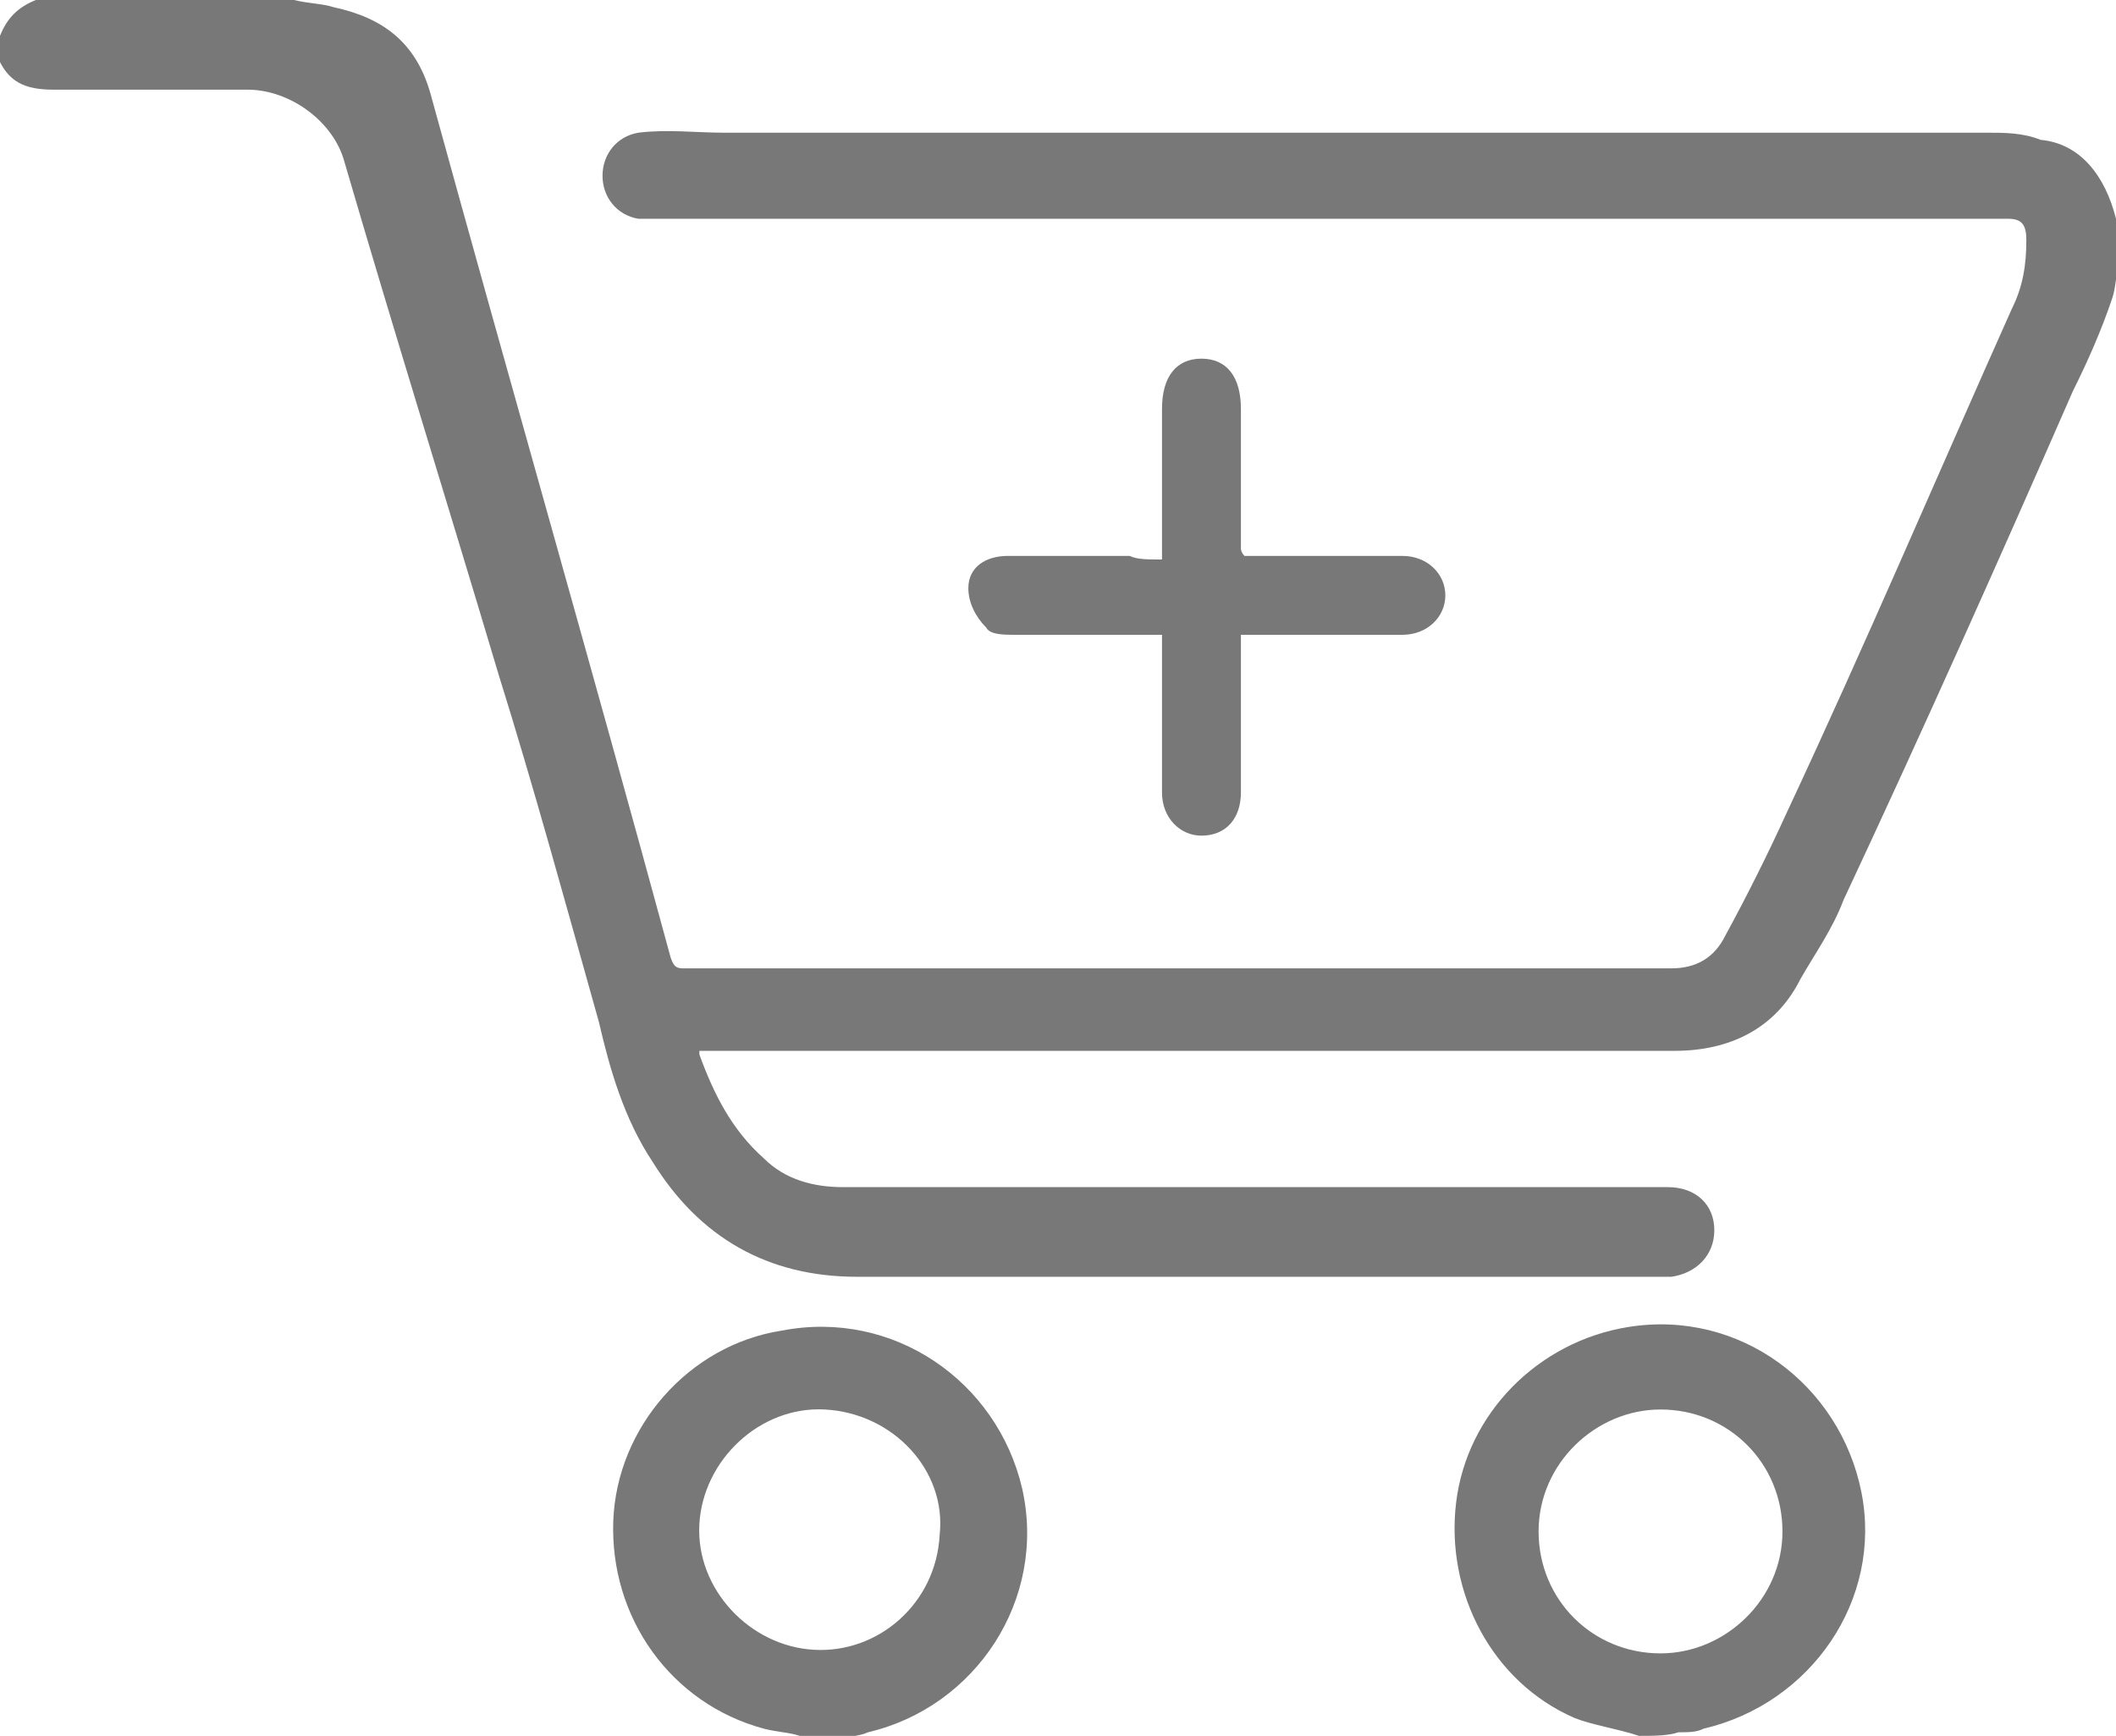 <?xml version="1.0" encoding="utf-8"?>
<!-- Generator: Adobe Illustrator 22.0.1, SVG Export Plug-In . SVG Version: 6.00 Build 0)  -->
<svg version="1.1" id="Layer_1" xmlns="http://www.w3.org/2000/svg" xmlns:xlink="http://www.w3.org/1999/xlink" x="0px" y="0px"
	 viewBox="0 0 59 48.4" style="enable-background:new 0 0 59 48.4;" xml:space="preserve">
<style type="text/css">
	.st0{fill:#787878;}
</style>
<g>
	<g>
		<g>
			<path class="st0" d="M32.4,15.6c0-1.5,0-2.8,0-4.2c0-0.9,0.4-1.4,1.1-1.4c0.7,0,1.1,0.5,1.1,1.4c0,1.3,0,2.6,0,3.9
				c0,0,0,0.1,0.1,0.2c0.5,0,1,0,1.5,0c1,0,2,0,2.9,0c0.7,0,1.2,0.5,1.2,1.1c0,0.6-0.5,1.1-1.2,1.1c-1.5,0-2.9,0-4.5,0
				c0,1,0,1.9,0,2.8c0,0.5,0,1.1,0,1.6c0,0.7-0.4,1.2-1.1,1.2c-0.6,0-1.1-0.5-1.1-1.2c0-1.2,0-2.4,0-3.6c0-0.3,0-0.5,0-0.8
				c-1.4,0-2.8,0-4.1,0c-0.3,0-0.7,0-0.8-0.2c-0.3-0.3-0.5-0.7-0.5-1.1c0-0.6,0.5-0.9,1.1-0.9c1.1,0,2.3,0,3.4,0
				C31.7,15.6,32,15.6,32.4,15.6z"/>
		</g>
		<g>
			<g>
				<path class="st0" d="M8.2,0C8.6,0.1,9,0.1,9.3,0.2c1.4,0.3,2.3,1,2.7,2.4c2.2,8,4.5,16,6.7,24.1c0.1,0.3,0.2,0.3,0.4,0.3
					c8.9,0,17.7,0,26.6,0c0.3,0,0.6,0,0.9,0c0.7,0,1.2-0.3,1.5-0.9c0.6-1.1,1.2-2.3,1.7-3.4C52,18,54,13.3,56.1,8.6
					c0.3-0.6,0.4-1.2,0.4-1.9c0-0.4-0.1-0.6-0.5-0.6c-0.9,0-1.9,0-2.8,0c-4.5,0-9.1,0-13.6,0c-2.6,0-5.1,0-7.7,0c-4.5,0-9,0-13.5,0
					c-0.2,0-0.4,0-0.6,0c-0.6-0.1-1-0.6-1-1.2c0-0.6,0.4-1.1,1-1.2c0.8-0.1,1.6,0,2.4,0c1.7,0,3.4,0,5.1,0c8.6,0,17.3,0,25.9,0
					c1.4,0,2.8,0,4.2,0c0.5,0,1,0,1.5,0.2C58,4,58.7,4.9,59,6.1c0,0.1,0,0.1,0.1,0.2c0,0.3,0,0.7,0,1c-0.1,0.3-0.1,0.7-0.2,1
					c-0.3,0.9-0.7,1.8-1.1,2.6c-2.1,4.8-4.2,9.5-6.4,14.2c-0.3,0.8-0.8,1.5-1.2,2.2c-0.7,1.4-2,2-3.5,2c-0.3,0-0.7,0-1,0
					c-8.6,0-17.2,0-25.8,0c-0.1,0-0.3,0-0.4,0c0,0,0,0.1,0,0.1c0.4,1.1,0.9,2.1,1.8,2.9c0.6,0.6,1.4,0.8,2.2,0.8c2.2,0,4.4,0,6.7,0
					c5.4,0,10.9,0,16.3,0c0.8,0,1.3,0.5,1.3,1.2c0,0.7-0.5,1.2-1.2,1.3c-0.1,0-0.2,0-0.3,0c-7.5,0-14.9,0-22.4,0
					c-2.5,0-4.4-1.1-5.7-3.2c-0.8-1.2-1.2-2.6-1.5-3.9c-0.9-3.2-1.8-6.5-2.8-9.7C12.5,14.1,11,9.3,9.6,4.5c-0.3-1.1-1.5-2-2.7-2
					c-1.8,0-3.6,0-5.4,0c-0.8,0-1.3-0.2-1.6-1C0,1.3,0,1.1,0,1c0.2-0.5,0.5-0.8,1-1C3.4,0,5.8,0,8.2,0z"/>
				<path class="st0" d="M45.7,48.4c-0.6-0.2-1.3-0.3-1.8-0.5c-2.3-1-3.6-3.5-3.3-6c0.3-2.5,2.3-4.5,4.8-4.9
					c3.1-0.5,5.9,1.6,6.5,4.6c0.6,3-1.4,5.9-4.4,6.6c-0.2,0.1-0.4,0.1-0.7,0.1C46.5,48.4,46.1,48.4,45.7,48.4z M42.9,42.7
					c0,1.9,1.5,3.4,3.4,3.4c1.8,0,3.4-1.5,3.4-3.4c0-1.9-1.5-3.4-3.4-3.4C44.5,39.3,42.9,40.8,42.9,42.7z"/>
				<path class="st0" d="M22.3,48.4c-0.3-0.1-0.6-0.1-1-0.2c-2.6-0.7-4.3-3.1-4.2-5.8c0.1-2.6,2.1-4.9,4.7-5.3
					c3.1-0.6,6,1.4,6.7,4.4c0.7,3.1-1.3,6.1-4.3,6.8c-0.2,0.1-0.5,0.1-0.7,0.2C23.1,48.4,22.7,48.4,22.3,48.4z M23,39.3
					c-1.8-0.1-3.4,1.4-3.5,3.2c-0.1,1.8,1.4,3.4,3.2,3.5c1.8,0.1,3.4-1.3,3.5-3.2C26.4,41,24.9,39.4,23,39.3z"/>
			</g>
		</g>
	</g>
</g>
</svg>
